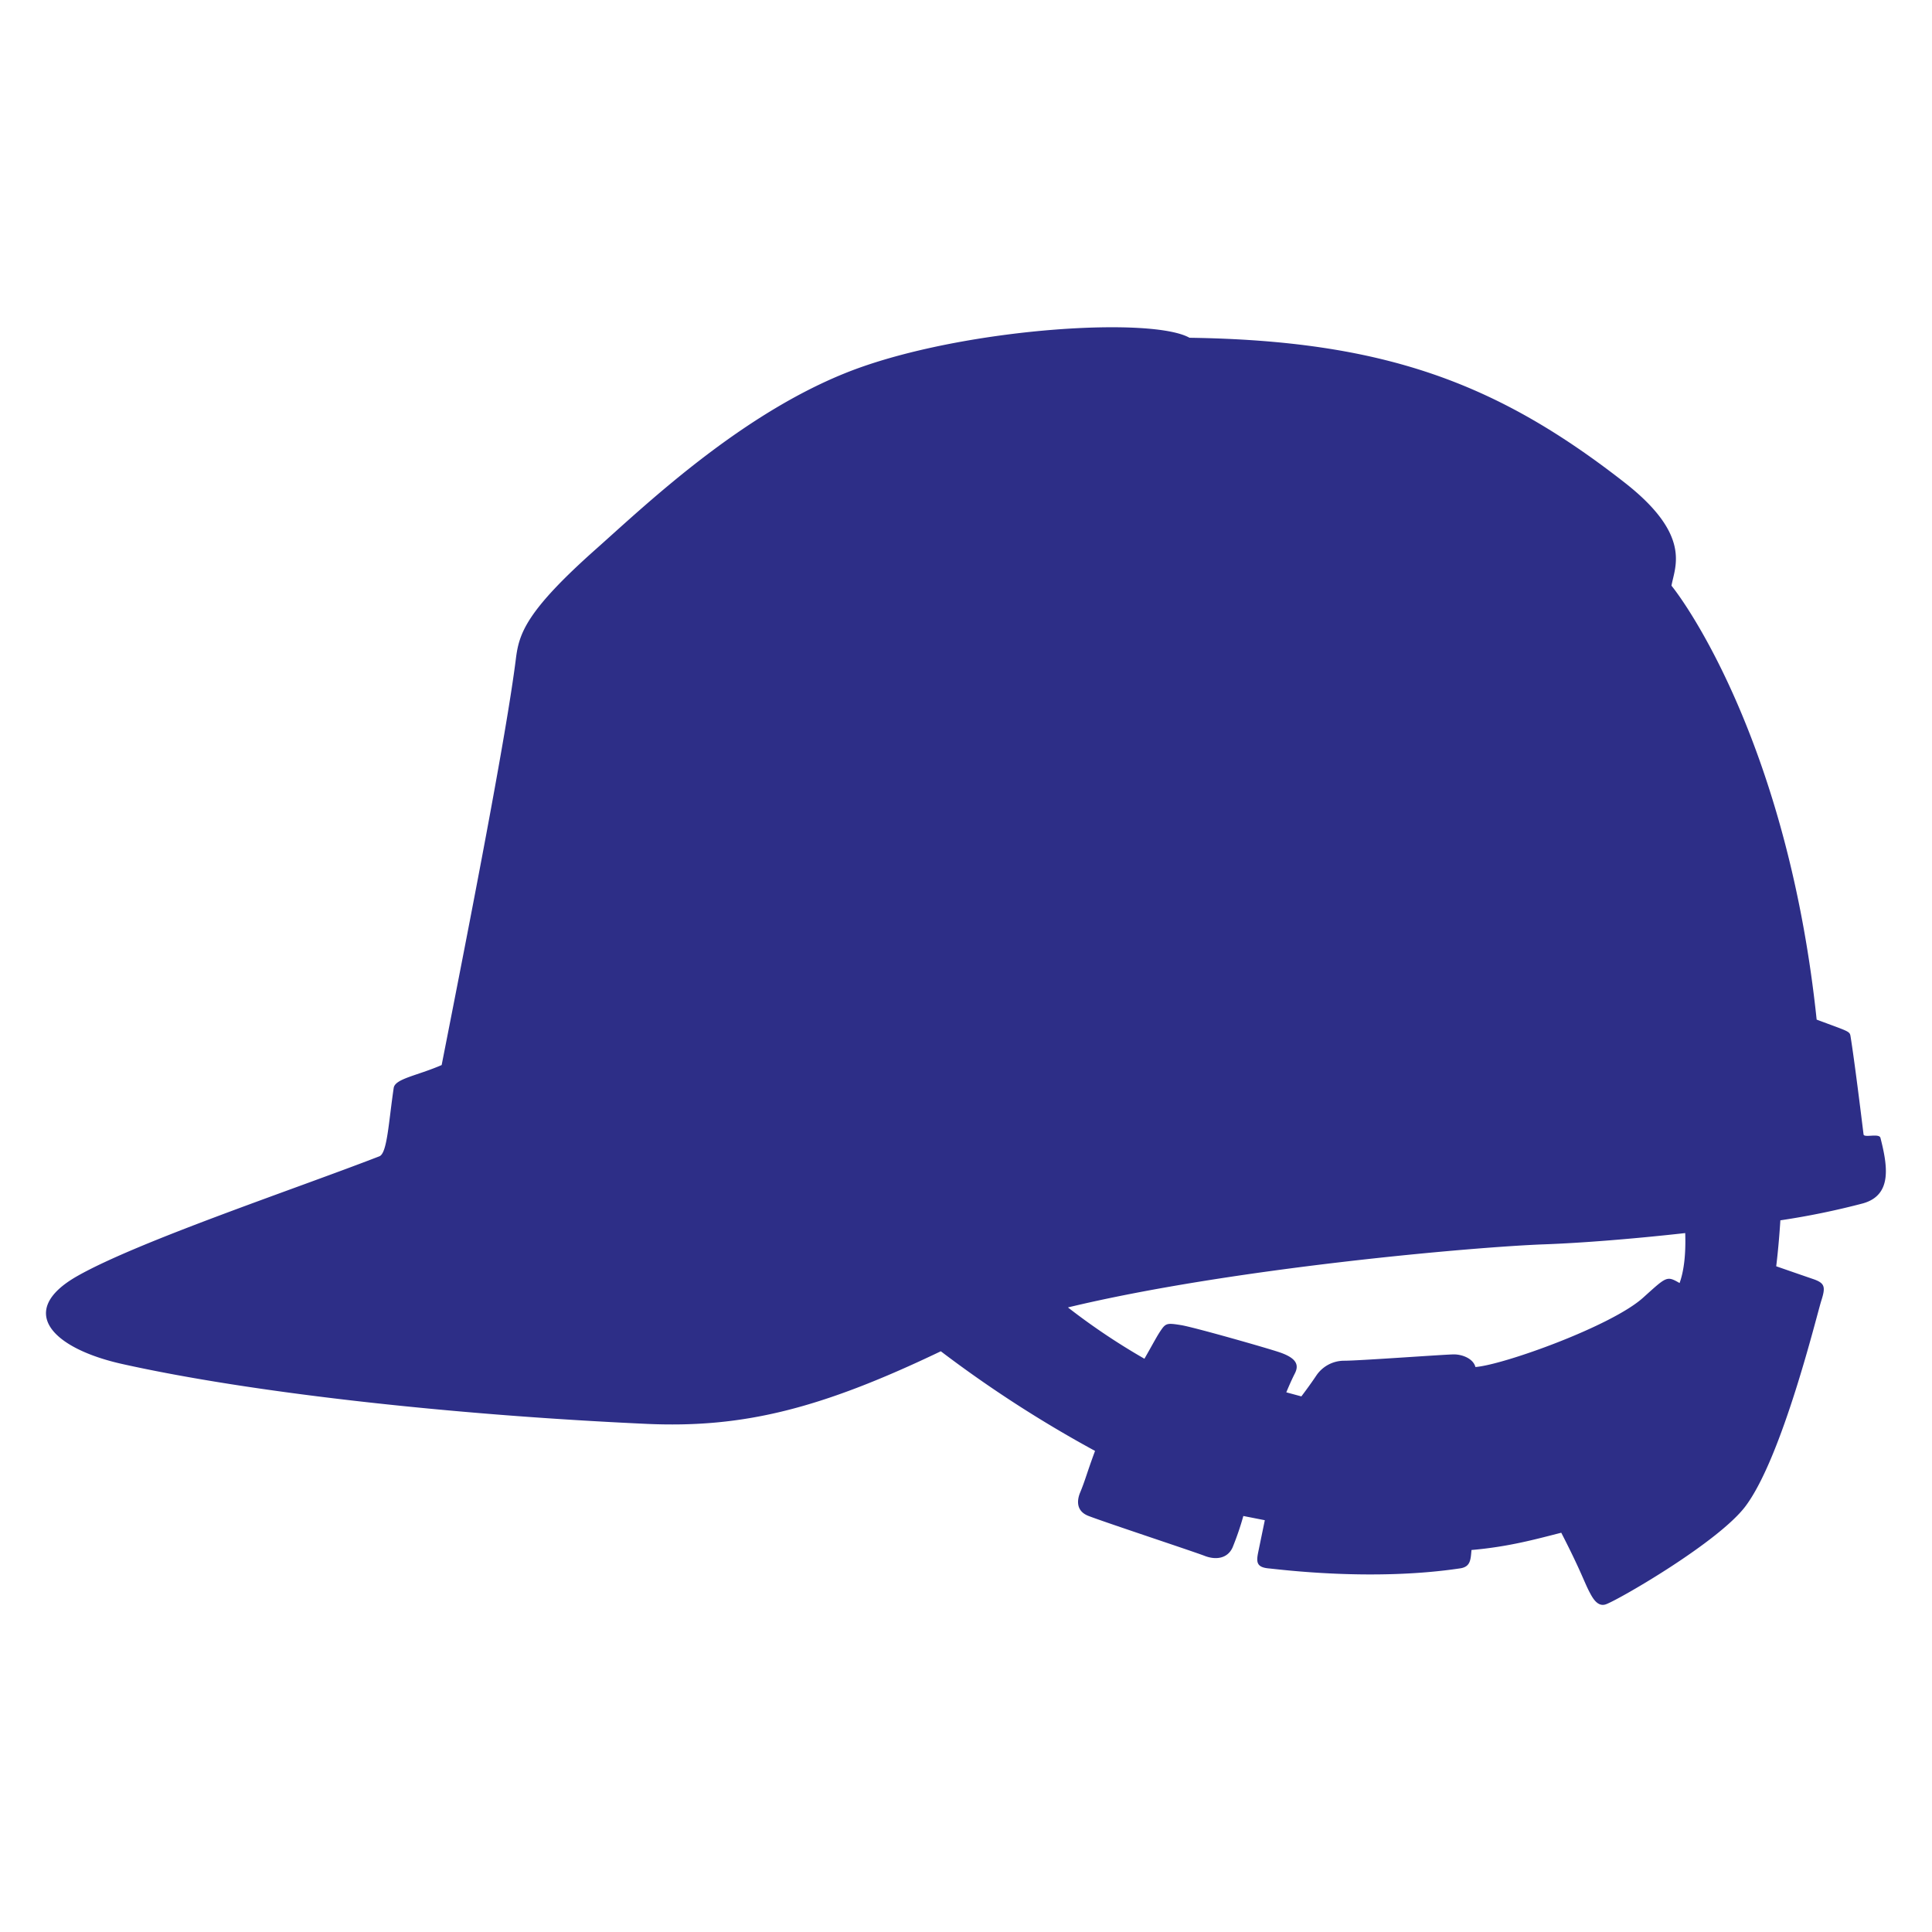 <svg id="Layer_1" data-name="Layer 1" xmlns="http://www.w3.org/2000/svg" viewBox="0 0 595.28 595.28"><defs><style>.cls-1{fill:#2d2e87;}</style></defs><path class="cls-1" d="M517.51,395.33c-4-2.32-4-2-11.26,4.52-9.66,8.72-43.05,20.71-51.65,21.35-.66-2.58-4-3.89-6.62-3.89s-29.13,1.95-33.77,1.95a10.34,10.34,0,0,0-8.6,4.52c-2.23,3.34-4.64,6.47-4.64,6.47L396.33,429s1.32-3.24,2.64-5.83.55-4.69-4.62-6.47c-3.64-1.26-26.48-7.77-30.45-8.41s-4.64-.64-6,1.3-2.21,3.68-5.28,9.06a202.42,202.42,0,0,1-23.57-15.81c50.55-12.16,125.66-18.68,146.7-19.44,11.56-.41,27.44-1.68,43.49-3.47.23,6.41-.38,11.69-1.75,15.43m61.9-44.77c-.37-1.51-5.07.08-5.2-1.06-.76-6.2-2.83-22.94-4-30.15-.26-1.69-.43-1.47-10.45-5.22-8.46-80.5-37.77-125-44.73-133.7,1-5.82,6.4-15.48-14.44-31.77-39.37-30.78-74.34-43.77-134.07-44.62-11.43-6.41-65.63-3.2-100.31,8.75-35.31,12.15-66.71,42.28-82.44,56.25-21.85,19.39-23.85,26.23-24.81,34-3,23.72-13.6,78.06-22.86,125.09-7.66,3.32-14.37,4.19-14.78,7.07-1.59,10.77-2,20.12-4.42,21.05-26.17,10.14-74.16,26.19-93,36.86s-8.14,22.27,13.9,27.16c39.43,8.77,100.85,15.67,161.89,18.44C229.24,440,253,434,289.88,416.35a373.63,373.63,0,0,0,47.52,30.7c-2.64,7.13-3,9-4.64,12.94-.87,2.17-1.34,5.58,2.66,7.11,5.51,2.11,32.44,11,35.75,12.29s7,.93,8.6-2.58a87.55,87.55,0,0,0,3.32-9.71l6.62,1.3s-.85,4.11-2,9.69c-.66,3.17-.64,4.83,3.3,5.17,3.28.3,32.06,4.05,59.12-.06,3-.56,3-2.73,3.26-5.62,11.54-1,19.84-3.34,27.66-5.32,6,11.66,7,15,8.62,18.13.91,1.71,2.51,5,5.3,3.86,4.47-1.75,34.51-19.14,42.81-30.11,11.39-15.11,22-59,23.38-63.33s1.17-5.48-2.64-6.76c-4.75-1.63-11.24-3.89-11.24-3.89s.77-6,1.28-14.16a235,235,0,0,0,25.52-5.24c9-2.59,7.52-11.53,5.31-20.2"/></svg>